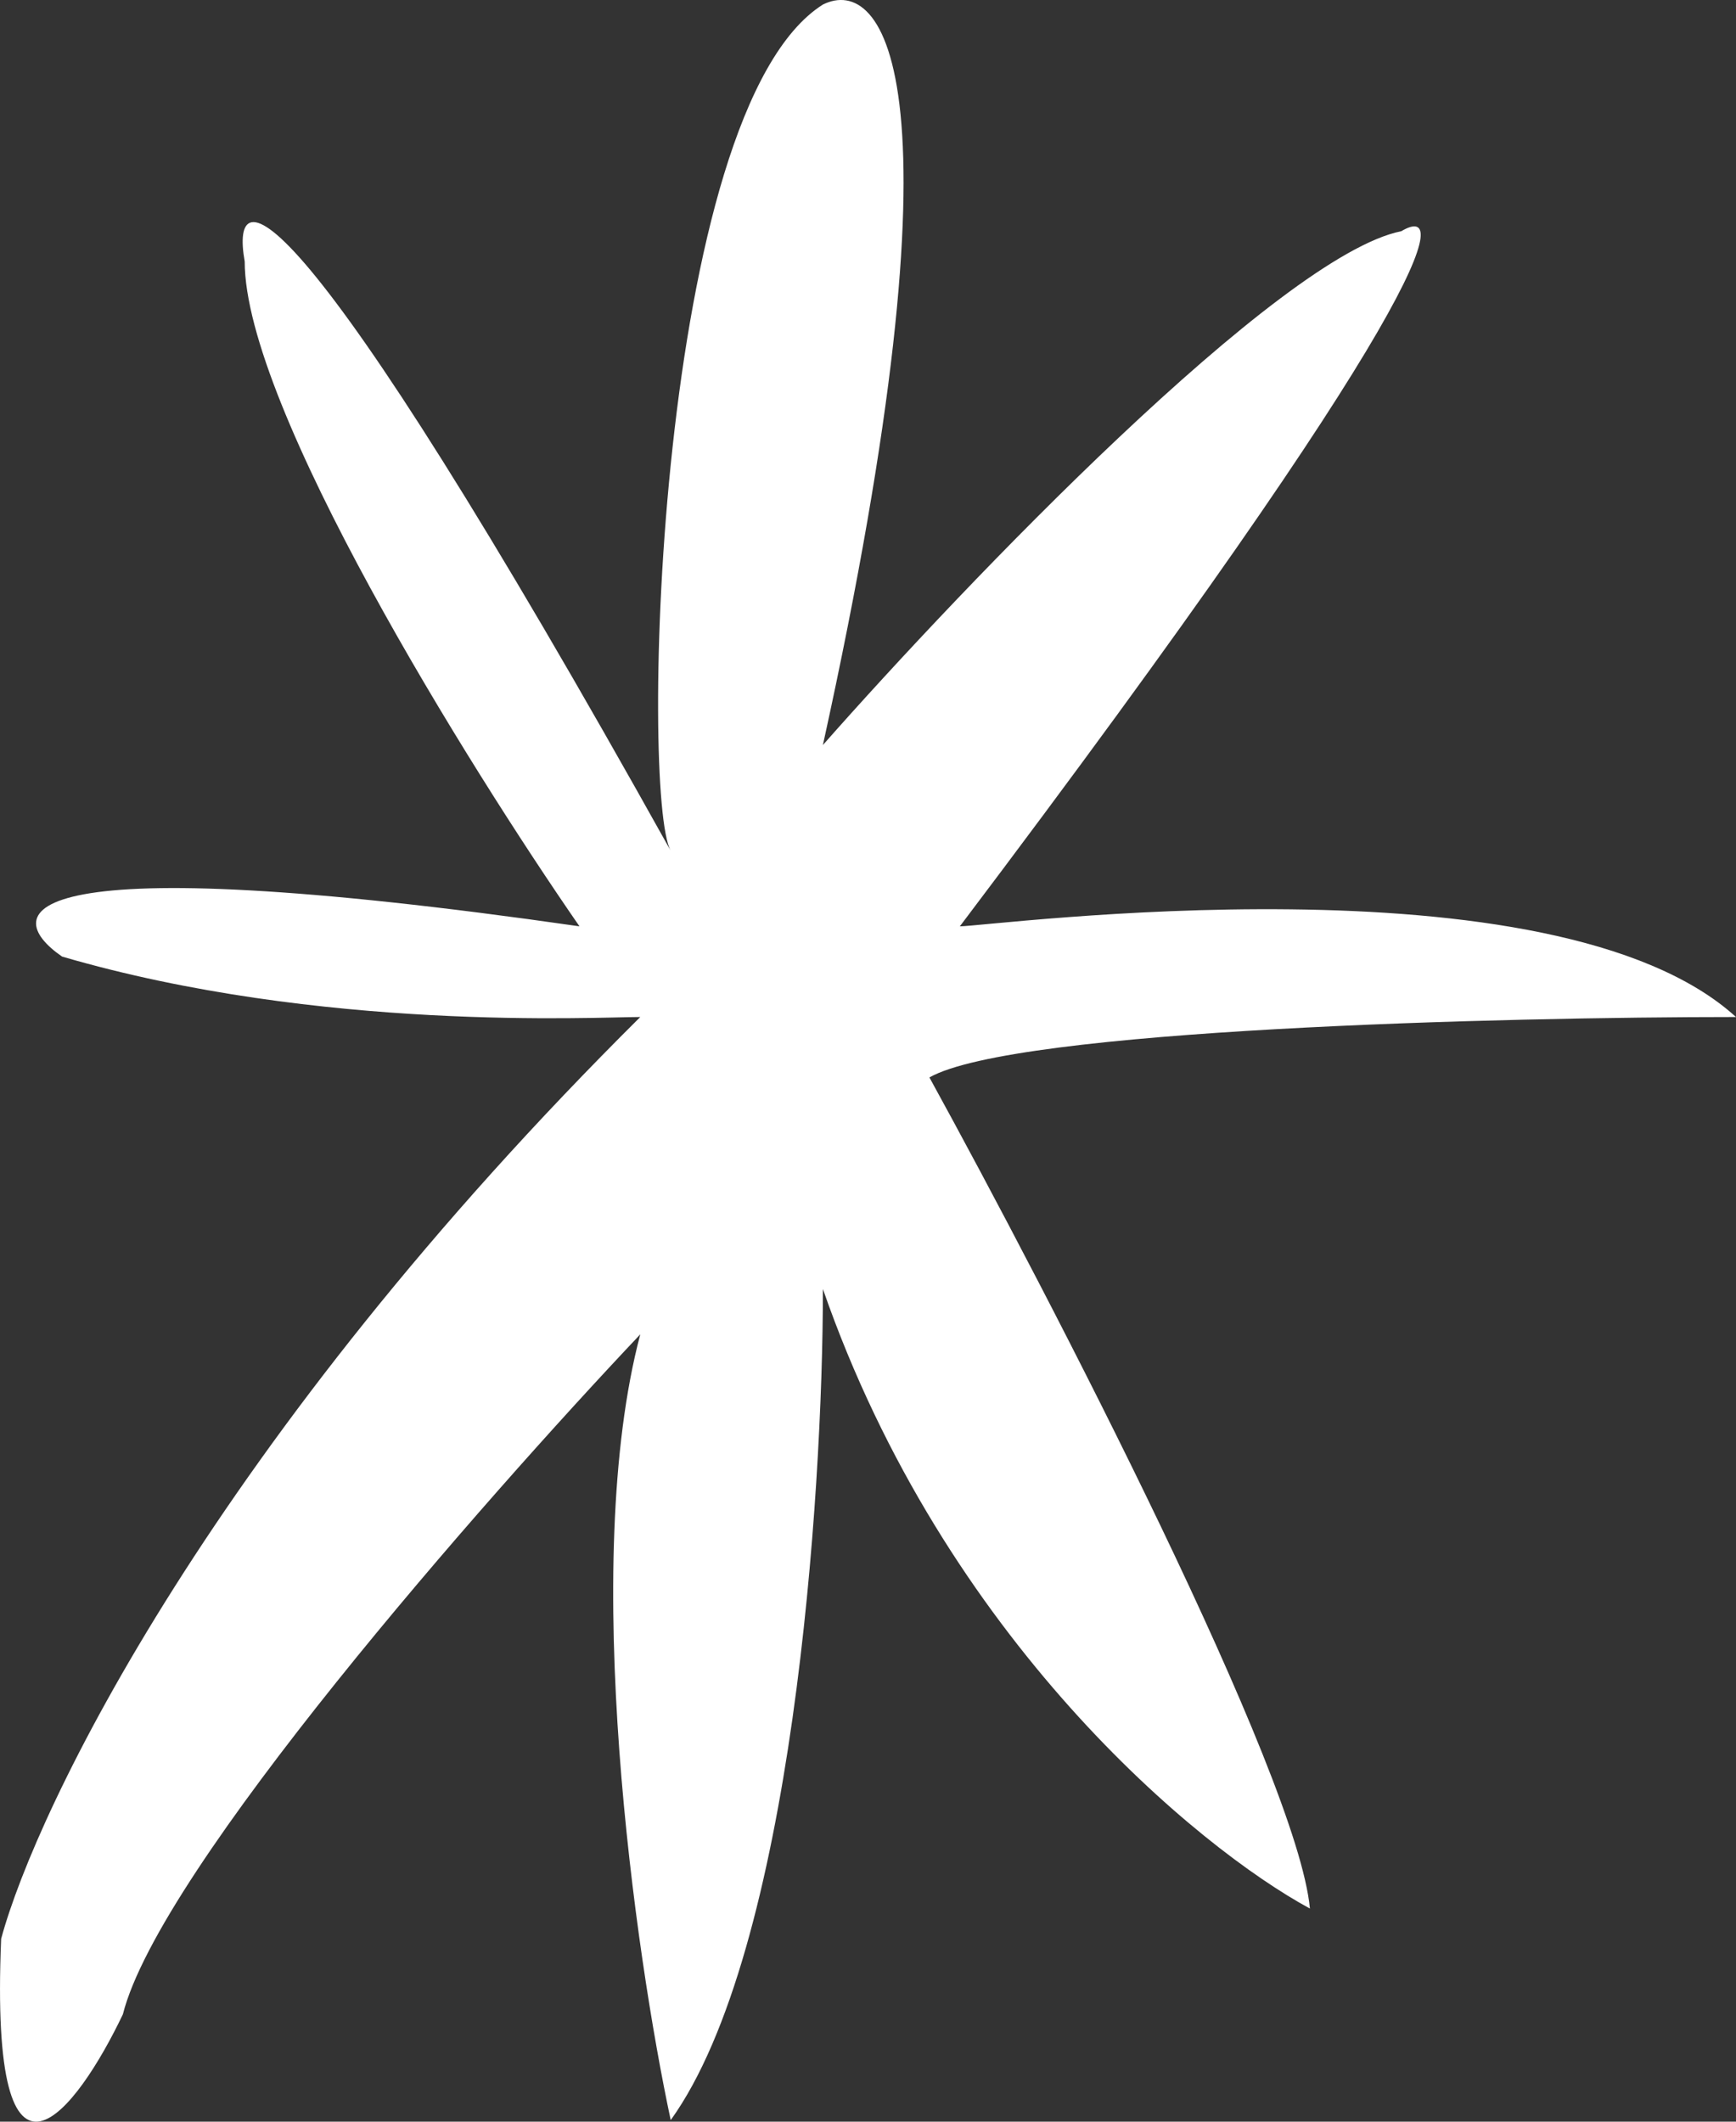 <svg xmlns="http://www.w3.org/2000/svg" width="45" height="55" viewBox="0 0 45 55" fill="none"><rect x="0" y="0" width="45" height="55" fill="#333333" stroke="none"/><path d="M45 26.364C40.266 22.055 25.67 24.013 24.881 24.013C37.188 7.718 37.637 5.211 36.323 5.994C33.167 6.621 25.014 15.134 21.331 19.313C25.118 2.077 22.909 -0.665 21.331 0.118C16.99 2.86 16.597 20.646 17.386 22.055C7.602 4.506 5.947 4.558 6.343 6.778C6.343 10.538 12.128 19.835 15.021 24.013C0.313 21.896 -0.049 23.653 1.609 24.797C8.315 26.755 15.416 26.364 16.597 26.364C5.55 37.332 0.949 46.864 0.03 50.258C-0.286 57.779 2.002 54.698 3.185 52.217C4.132 48.456 12.521 38.899 16.597 34.59C15.019 40.544 16.466 50.65 17.386 54.959C20.542 50.572 21.331 38.768 21.331 33.415C24.487 42.502 31.062 47.908 33.955 49.475C33.639 46.028 27.248 33.676 24.092 27.93C26.302 26.677 38.951 26.364 45 26.364Z" fill="white"></path></svg>